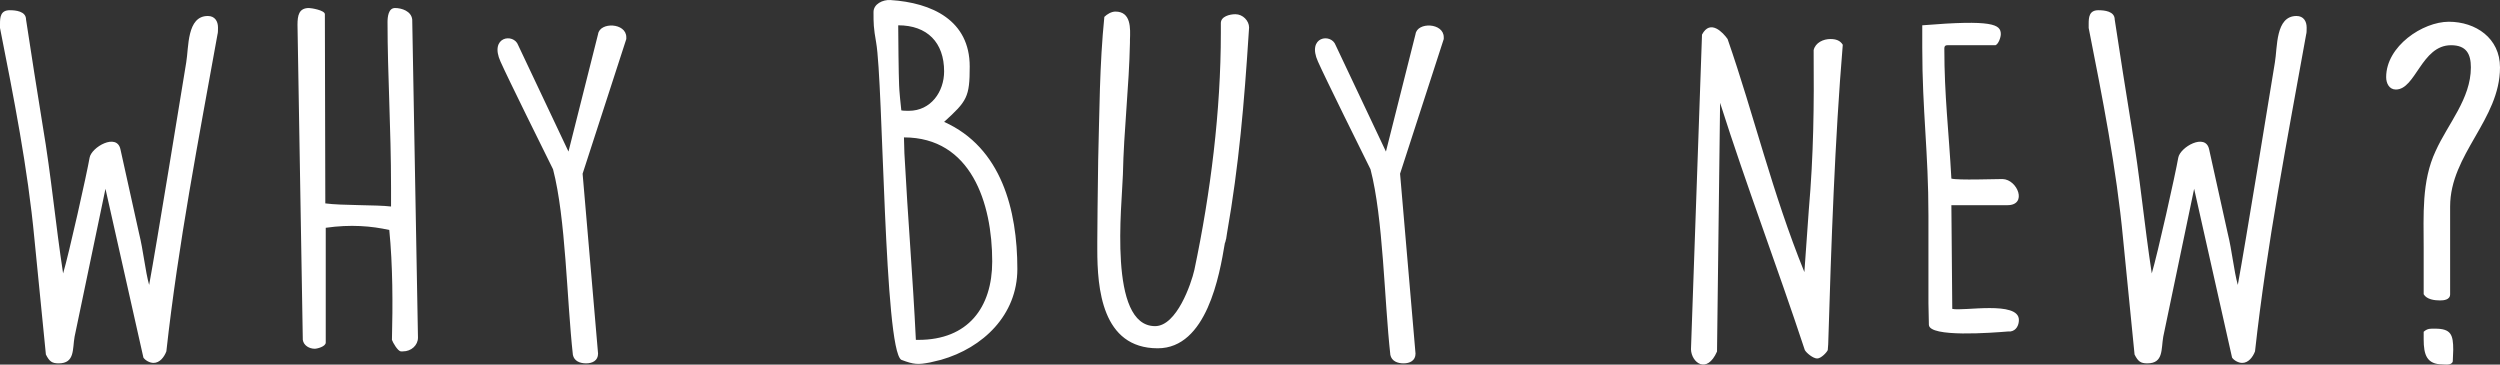 <?xml version="1.0" encoding="UTF-8"?>
<svg width="192px" height="28px" viewBox="0 0 192 28" version="1.1" xmlns="http://www.w3.org/2000/svg" xmlns:xlink="http://www.w3.org/1999/xlink">
    <rect x="0" y="0" width="192" height="28" fill="#333333" stroke="none"/>
    <title>4D4BB357-9011-467E-914C-454E4D8E63B1</title>
    <g id="Design" stroke="none" stroke-width="1" fill="none" fill-rule="evenodd">
        <g id="Home-1170-v2" transform="translate(-816, -1897)" fill="#FFFFFF">
            <g id="Portfolio-Section-2" transform="translate(0, 1485)">
                <g id="Group-2" transform="translate(637, 0)">
                    <g id="Group-12" transform="translate(156, 135)">
                        <g id="Group-23" transform="translate(23, 277)">
                            <path d="M2.643,18.344 C2.135,12.933 1.05,7.456 0,2.146 L0,1.841 C0,1.331 0.034,0.785 0.746,0.785 C1.187,0.785 2,0.853 2,1.5 C2.169,2.692 3.084,8.476 3.288,9.701 C3.931,13.477 4.27,17.255 4.846,20.998 C5.286,19.535 6.676,13.308 6.88,12.117 C7.015,11.3 8.981,10.178 9.251,11.471 L10.675,17.902 C11.014,19.263 11.15,20.794 11.454,21.883 C12.031,18.753 13.894,7.285 14.301,4.8 C14.504,3.644 14.335,1.228 15.962,1.228 C16.504,1.228 16.742,1.636 16.742,2.112 C16.742,2.25 16.742,2.555 16.707,2.623 C15.25,10.722 13.692,18.718 12.776,26.986 C12.607,27.429 12.268,27.871 11.793,27.871 C11.488,27.871 11.15,27.668 11.014,27.464 L8.1,14.499 L5.727,25.864 C5.558,26.817 5.761,27.906 4.507,27.906 C3.999,27.906 3.796,27.769 3.524,27.225 L2.643,18.344 Z M29.897,17.663 C28.541,17.357 26.915,17.221 25.017,17.494 L25.017,26.307 C25.017,26.613 24.373,26.783 24.17,26.783 C23.763,26.783 23.322,26.544 23.255,26.102 L22.848,1.909 C22.848,1.194 22.95,0.616 23.729,0.616 C23.898,0.616 24.95,0.785 24.95,1.092 L24.984,15.621 C26.238,15.792 28.948,15.724 30.032,15.86 L30.032,14.431 C30.032,9.769 29.762,5.754 29.762,1.704 C29.762,1.296 29.829,0.616 30.338,0.616 C30.846,0.616 31.591,0.853 31.659,1.501 L32.1,25.932 C32.1,26.51 31.591,26.986 30.948,26.986 L30.778,26.986 C30.542,26.953 30.169,26.307 30.101,26.102 C30.169,23.38 30.169,20.419 29.897,17.663 M42.474,13.001 C41.863,11.776 38.983,5.958 38.44,4.732 C37.559,2.794 39.458,2.521 39.797,3.473 L43.659,11.64 L45.931,2.623 C46.066,1.67 48.1,1.738 48.1,2.861 L48.1,2.997 L44.744,13.342 L45.931,27.157 C45.931,27.701 45.49,27.906 45.016,27.906 C44.541,27.906 44.101,27.735 43.998,27.259 C43.524,22.971 43.456,16.779 42.474,13.001 M69.458,11.776 C69.729,16.88 70.102,21.202 70.339,26.102 L70.543,26.102 C74.339,26.102 76.202,23.619 76.202,20.08 C76.202,15.587 74.575,10.552 69.424,10.552 C69.424,10.722 69.458,11.606 69.458,11.776 M69.051,6.536 C69.051,6.842 69.187,8.237 69.221,8.476 C69.322,8.51 69.729,8.51 69.797,8.51 C71.491,8.51 72.508,7.047 72.508,5.481 C72.508,3.27 71.22,1.943 68.983,1.943 C68.983,2.658 69.017,5.856 69.051,6.536 M67.289,3.27 C67.086,2.112 67.086,1.807 67.086,0.922 C67.086,0.309 67.798,-0.032 68.374,0.002 C71.593,0.207 74.474,1.568 74.474,5.107 C74.474,7.455 74.27,7.761 72.508,9.361 C76.914,11.333 78.133,16.132 78.133,20.658 C78.133,24.197 75.49,26.715 72.271,27.634 L71.424,27.837 C70.509,28.008 70.203,28.008 69.221,27.634 C67.9,26.851 67.832,6.332 67.289,3.27 M84.814,1.296 C85.018,1.092 85.356,0.889 85.661,0.889 C86.882,0.889 86.814,2.18 86.78,3.065 L86.78,3.27 C86.713,6.673 86.306,10.007 86.239,13.409 C86.17,15.724 85.086,25.047 88.711,25.047 C90.372,25.047 91.491,21.78 91.728,20.726 C92.982,14.771 93.761,8.51 93.761,2.521 L93.761,1.773 C93.761,1.262 94.439,1.092 94.879,1.092 C95.456,1.092 95.93,1.602 95.93,2.112 L95.896,2.623 C95.558,7.864 95.151,12.696 94.236,17.902 L94.168,18.345 C94.134,18.412 94.134,18.548 94.067,18.684 C93.66,21.134 92.676,26.749 88.915,26.749 C84.611,26.749 84.272,22.121 84.272,19.16 L84.272,18.548 C84.272,18.345 84.306,13.955 84.34,12.322 C84.441,8.646 84.441,4.971 84.814,1.296 M105.255,13.001 C104.644,11.776 101.764,5.958 101.221,4.732 C100.34,2.794 102.238,2.521 102.578,3.473 L106.44,11.64 L108.712,2.623 C108.846,1.67 110.88,1.738 110.88,2.861 L110.88,2.997 L107.525,13.342 L108.712,27.157 C108.712,27.701 108.271,27.906 107.797,27.906 C107.322,27.906 106.881,27.735 106.779,27.259 C106.305,22.971 106.237,16.779 105.255,13.001 M130.714,2.658 C131.357,1.433 132.341,2.521 132.679,2.997 C134.713,8.851 136.102,14.805 138.576,20.895 L138.915,16.132 C139.288,11.845 139.322,8.135 139.288,3.848 C139.424,3.27 140.033,2.997 140.576,2.997 C140.983,2.997 141.321,3.1 141.525,3.439 C140.914,10.79 140.643,18.616 140.406,26.442 L140.372,26.884 C140.305,27.055 139.864,27.532 139.558,27.532 C139.254,27.532 138.745,27.123 138.61,26.884 C136.508,20.522 134.137,14.294 132.103,7.898 L131.867,26.997 C131.087,28.767 129.9,27.848 129.867,26.828 L130.714,2.658 Z M148.104,23.278 L148.104,16.54 C148.104,11.674 147.63,8.544 147.63,3.678 L147.63,1.943 C153.052,1.5 153.662,1.875 153.662,2.623 C153.662,2.861 153.492,3.371 153.256,3.473 L149.561,3.473 C149.325,3.473 149.325,3.644 149.325,3.746 C149.325,7.352 149.664,10.007 149.866,13.716 C150.375,13.852 153.222,13.75 153.797,13.75 C154.95,13.784 155.73,15.758 154.17,15.758 L149.866,15.758 L149.934,23.721 C150.747,23.924 155.051,23.073 155.051,24.571 C155.051,24.979 154.849,25.388 154.408,25.456 L154.238,25.456 C152.984,25.558 148.172,25.932 148.138,24.945 L148.104,23.278 Z M163.053,18.344 C162.545,12.933 161.459,7.456 160.41,2.146 L160.41,1.841 C160.41,1.331 160.444,0.785 161.156,0.785 C161.596,0.785 162.41,0.853 162.41,1.5 C162.579,2.692 163.494,8.476 163.698,9.701 C164.341,13.477 164.68,17.255 165.256,20.998 C165.696,19.535 167.085,13.308 167.289,12.117 C167.425,11.3 169.391,10.178 169.661,11.471 L171.085,17.902 C171.423,19.263 171.56,20.794 171.864,21.883 C172.441,18.753 174.304,7.285 174.711,4.8 C174.914,3.644 174.745,1.228 176.372,1.228 C176.914,1.228 177.151,1.636 177.151,2.112 C177.151,2.25 177.151,2.555 177.116,2.623 C175.66,10.722 174.101,18.718 173.185,26.986 C173.016,27.429 172.677,27.871 172.203,27.871 C171.897,27.871 171.56,27.668 171.423,27.464 L168.51,14.499 L166.137,25.864 C165.968,26.817 166.17,27.906 164.916,27.906 C164.408,27.906 164.206,27.769 163.934,27.225 L163.053,18.344 Z M186.138,25.48 C186.442,25.207 186.68,25.241 187.019,25.241 C188.238,25.241 188.408,25.706 188.408,26.863 C188.408,26.965 188.374,27.611 188.374,27.748 C188.307,28.088 187.73,27.985 187.594,27.985 C186.375,27.985 186.138,27.249 186.138,26.058 L186.138,25.48 Z M186.138,19.024 C186.138,16.54 185.968,13.92 187.053,11.606 C188.001,9.496 189.763,7.591 189.763,5.175 C189.763,4.154 189.425,3.473 188.238,3.473 C185.968,3.473 185.527,6.876 184.003,6.876 C183.493,6.876 183.257,6.4 183.257,5.924 C183.257,3.543 186.069,1.67 188.069,1.67 C190.136,1.67 192,2.929 192,5.175 C192,9.191 188.17,11.845 188.17,15.86 L188.17,22.597 C188.17,23.039 187.662,23.073 187.39,23.073 C186.985,23.073 186.375,23.005 186.138,22.597 L186.138,19.024 Z" id="Combined-Shape"></path>
                        </g>
                    </g>
                </g>
            </g>
        </g>
    </g>
</svg>